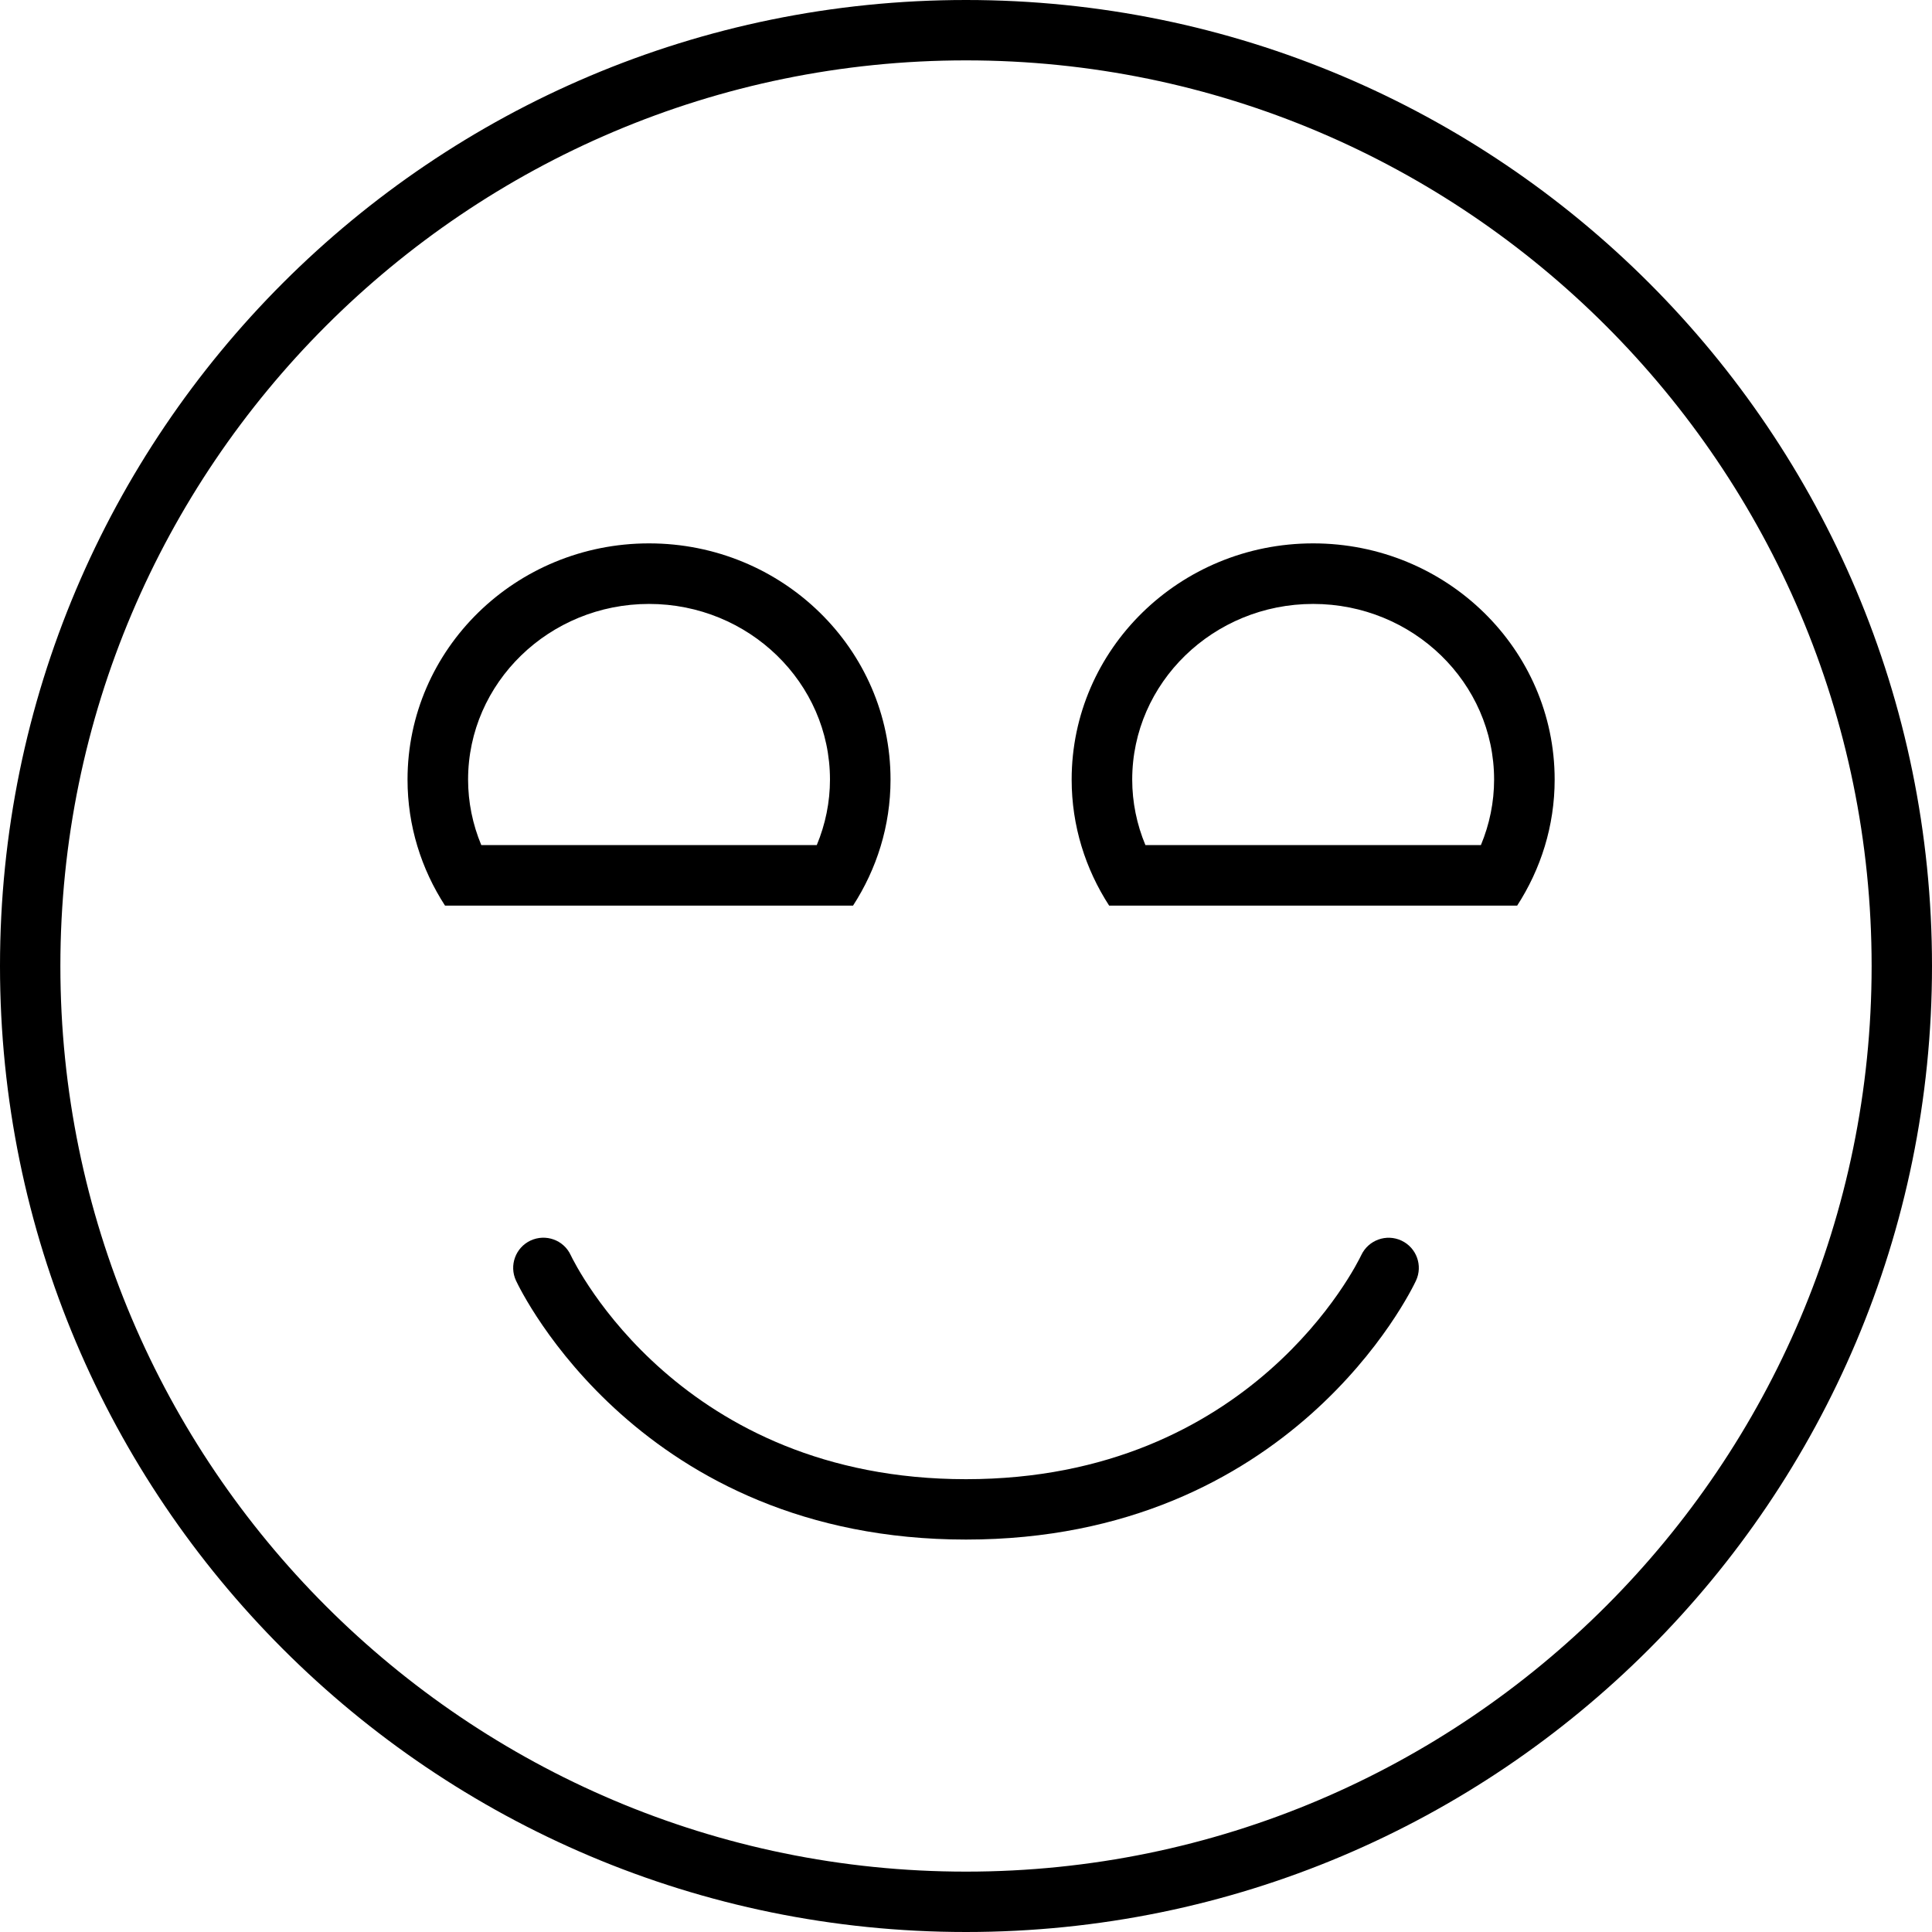 <?xml version="1.0" encoding="utf-8"?>
<!-- Uploaded to: SVG Repo, www.svgrepo.com, Generator: SVG Repo Mixer Tools -->
<svg fill="#000000" height="800px" width="800px" version="1.1" id="Layer_1" xmlns="http://www.w3.org/2000/svg" xmlns:xlink="http://www.w3.org/1999/xlink" 
	 viewBox="0 0 64 64" enable-background="new 0 0 64 64" xml:space="preserve">
<g id="Smile-Eyelids_1_">
	<path d="M46.426,41.097c-0.499-0.234-1.094-0.021-1.331,0.478
		C44.951,41.877,41.467,49,32,49c-9.449,0-12.939-7.097-13.095-7.424
		c-0.233-0.5-0.825-0.714-1.329-0.482c-0.5,0.234-0.716,0.829-0.482,1.33
		C17.258,42.773,21.227,51,32,51c10.773,0,14.742-8.227,14.906-8.576
		C47.14,41.924,46.924,41.331,46.426,41.097z"/>
	<path d="M32,0C14.327,0,0,14.327,0,32c0,17.673,14.327,32,32,32c17.673,0,32-14.327,32-32
		C64,14.327,49.673,0,32,0z M32,62C15.458,62,2,48.542,2,32S15.458,2,32,2c16.542,0,30,13.458,30,30
		S48.542,62,32,62z"/>
	<path d="M29.5,25.825C29.5,21.503,25.918,18,21.5,18c-4.418,0-8,3.503-8,7.825
		c0,1.537,0.459,2.966,1.242,4.175h13.516C29.04,28.791,29.5,27.362,29.5,25.825z
		 M27.057,27.994H15.943c-0.287-0.688-0.437-1.423-0.437-2.169
		c0-3.208,2.689-5.819,5.994-5.819c3.305,0,5.994,2.61,5.994,5.819
		C27.494,26.57,27.344,27.305,27.057,27.994z"/>
	<path d="M43.5,18c-4.418,0-8,3.503-8,7.825c0,1.537,0.459,2.966,1.242,4.175h13.516
		C51.04,28.791,51.5,27.362,51.5,25.825C51.5,21.503,47.918,18,43.5,18z M49.057,27.994H37.943
		c-0.287-0.688-0.437-1.423-0.437-2.169c0-3.208,2.689-5.819,5.994-5.819
		c3.305,0,5.994,2.61,5.994,5.819C49.494,26.57,49.344,27.305,49.057,27.994z"/>
</g>
</svg>